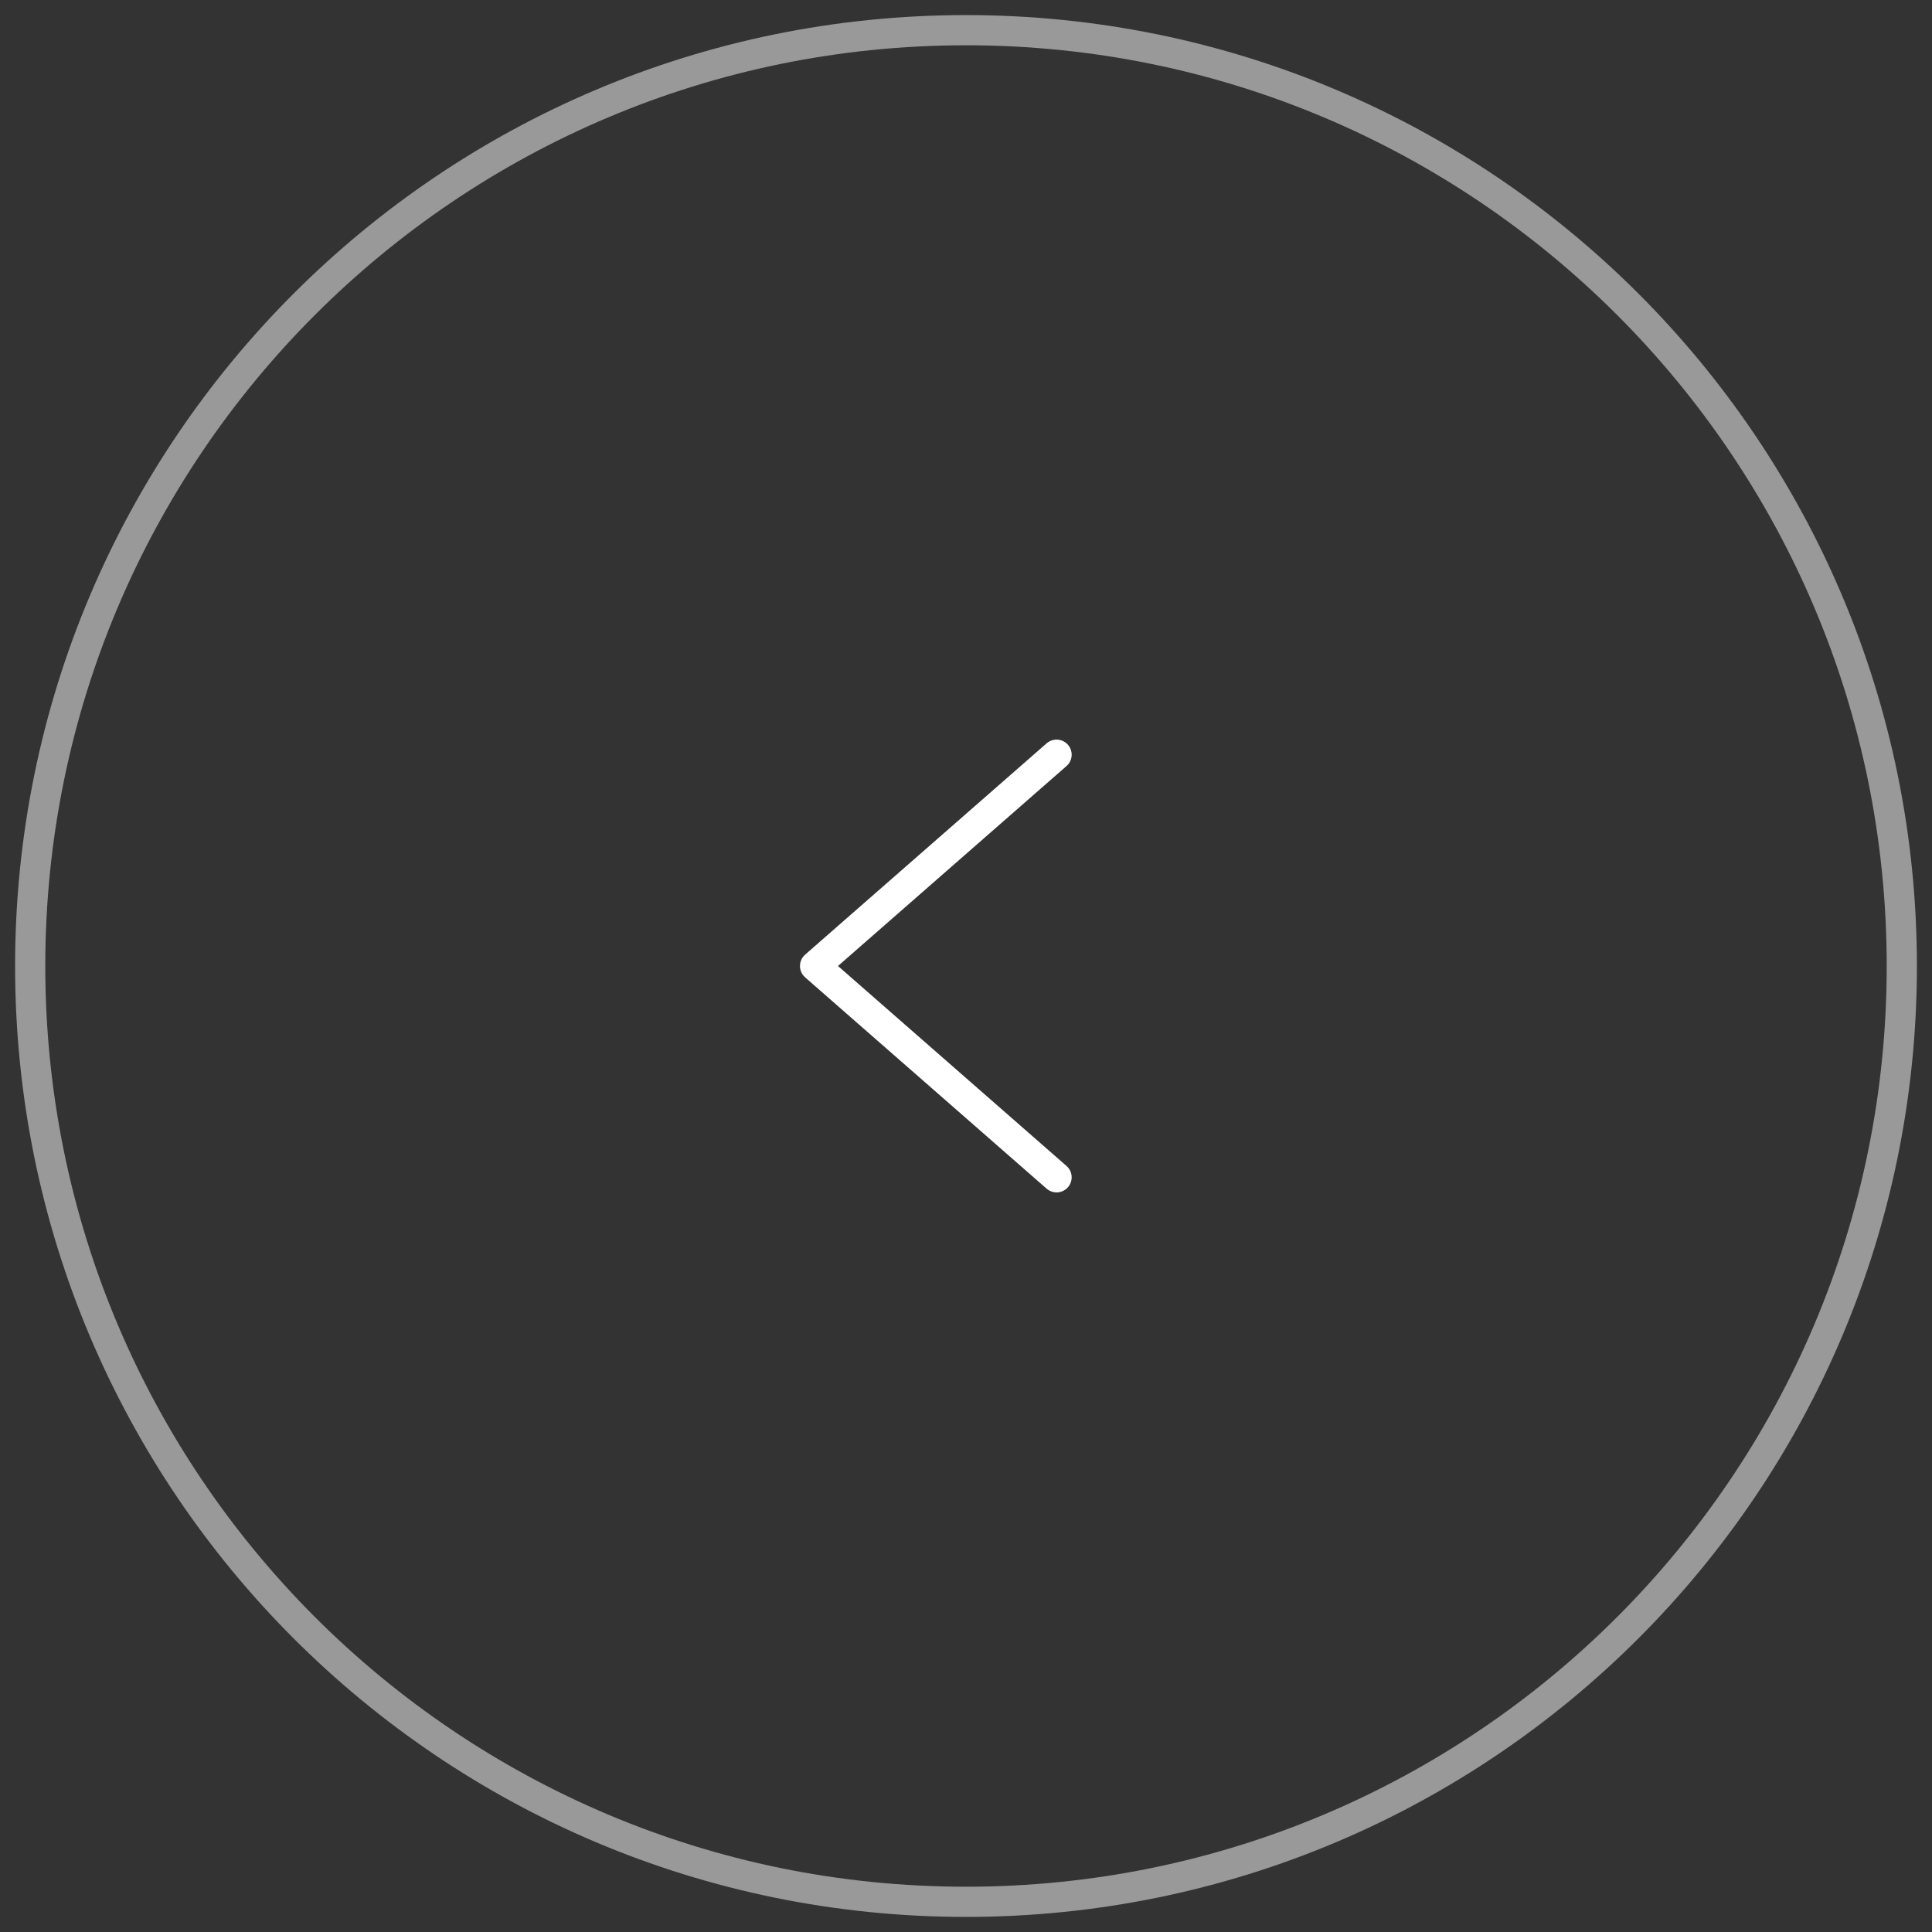 <svg width="64px" height="64px" viewBox="0 0 64 64" version="1.1" xmlns="http://www.w3.org/2000/svg" xmlns:xlink="http://www.w3.org/1999/xlink">
    <rect x="0" y="0" width="64" height="64" fill="#333333" stroke="none"/>
    <!-- Generator: sketchtool 63.1 (101010) - https://sketch.com -->
    <title>75C9D626-C705-47CF-8ADC-60FC628B07FD</title>
    <desc>Created with sketchtool.</desc>
    <g id="Prototype_CLA" stroke="none" stroke-width="1" fill="none" fill-rule="evenodd" stroke-linecap="round" stroke-linejoin="round">
        <g id="04_CLA_Nuestros-Ganaderos_Historia_desktop_vers02" transform="translate(-1318, -2700)" stroke="#FFFFFF">
            <g id="Group-7" transform="translate(168, 2116)">
                <g id="arrow_left" transform="translate(1182, 616) scale(-1, 1) translate(-1182, -616) translate(1151, 585)">
                    <g id="Group-5">
                        <path d="M31,0 C13.877,0 0,13.877 0,31 C0,48.123 13.877,62 31,62 C48.119,62 62,48.123 62,31 C62,13.877 48.119,0 31,0 Z" id="Stroke-1" opacity="0.501"></path>
                        <polyline id="Stroke-3" points="28 24 36 31 28 38"></polyline>
                    </g>
                </g>
            </g>
        </g>
    </g>
</svg>

